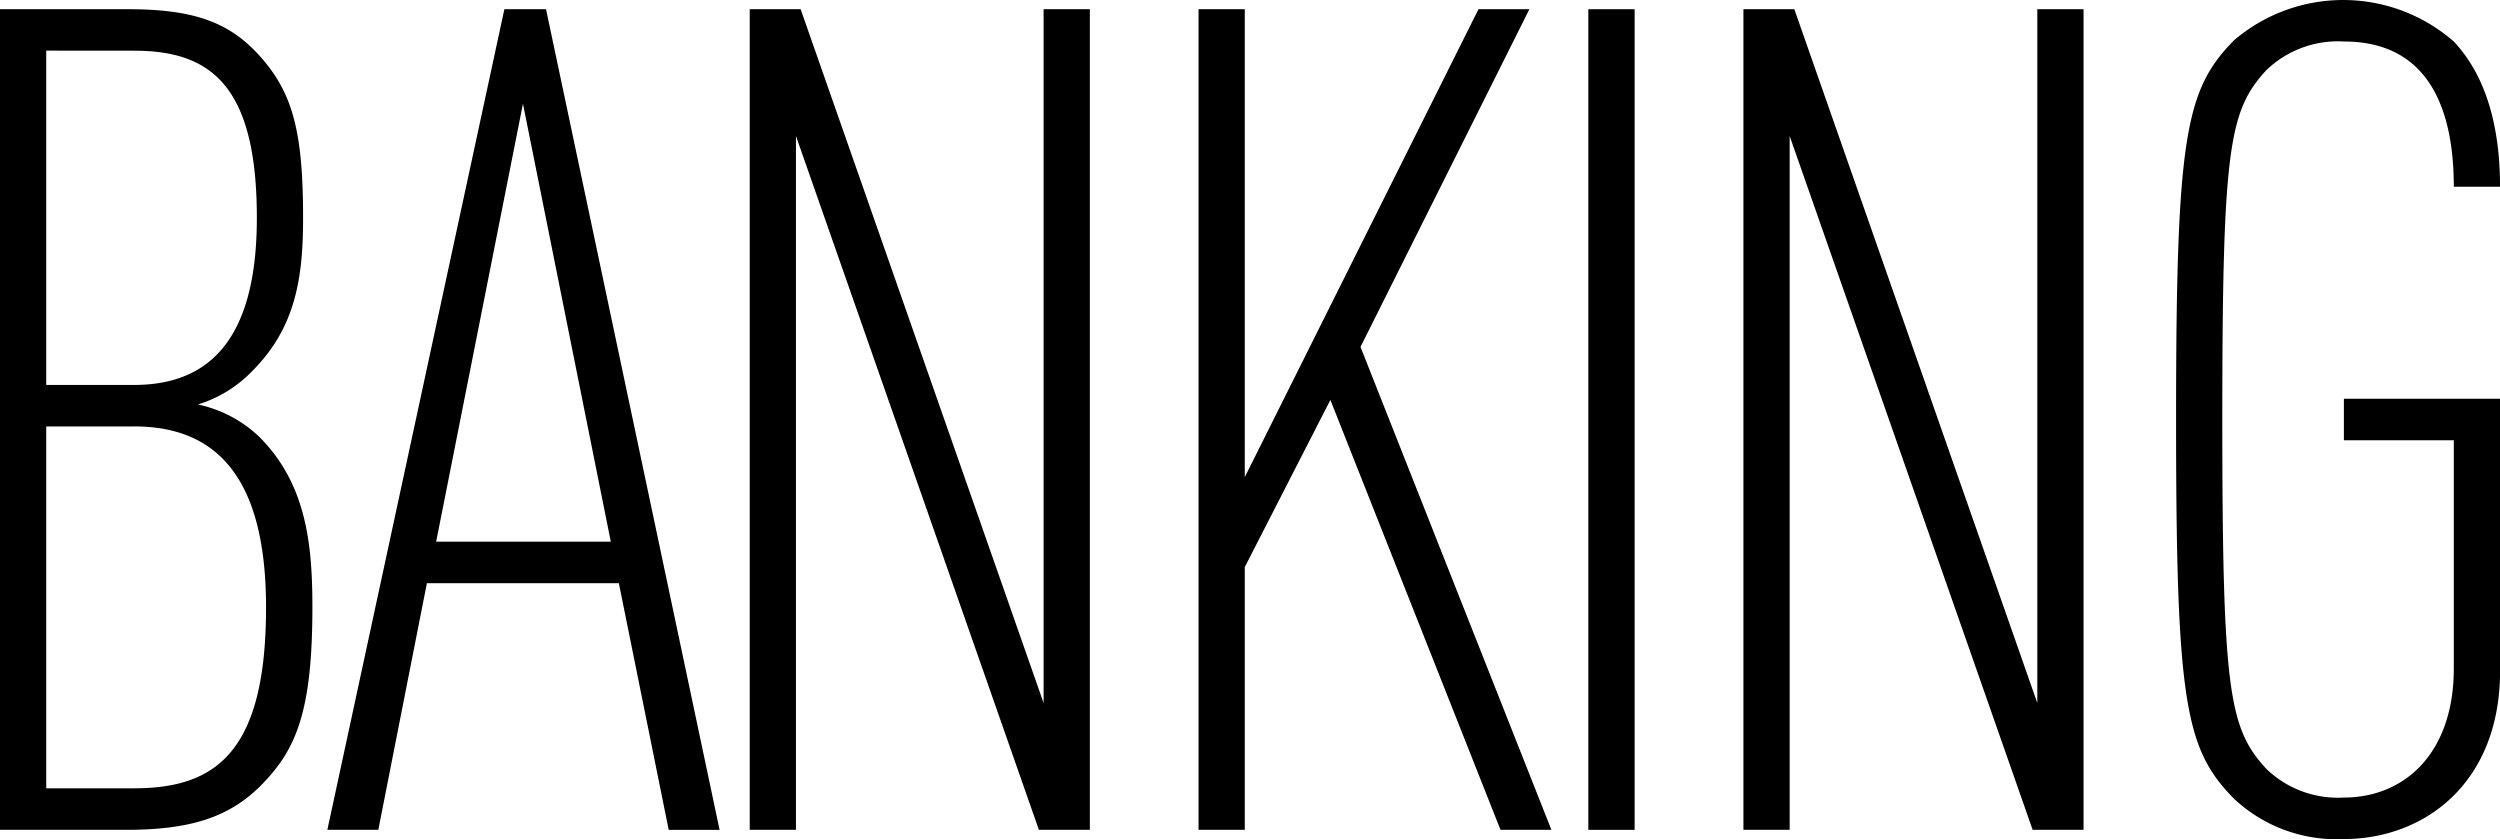 <svg id="グループ_109" data-name="グループ 109" xmlns="http://www.w3.org/2000/svg" xmlns:xlink="http://www.w3.org/1999/xlink" width="146" height="49" viewBox="0 0 146 49">
  <defs>
    <clipPath id="clip-path">
      <rect id="長方形_49" data-name="長方形 49" width="146" height="49" fill="none"/>
    </clipPath>
  </defs>
  <g id="グループ_81" data-name="グループ 81" transform="translate(0 0)" clip-path="url(#clip-path)">
    <path id="パス_432" data-name="パス 432" d="M15.338,45.548C13.446,47.5,11.149,48.24,7.365,48.24H0V.315H7.432c3.717,0,5.879.675,7.7,2.692C17.094,5.162,17.7,7.451,17.7,12.5c0,3.431-.405,6.394-2.974,8.952A7.406,7.406,0,0,1,11.554,23.4a7.394,7.394,0,0,1,3.582,1.883c2.771,2.762,3.108,6.328,3.108,9.962,0,6.059-.946,8.281-2.906,10.3m-7.5-42.81H2.7V22.258H7.837C12.3,22.258,15,19.5,15,12.5c0-7.74-2.7-9.761-7.162-9.761m0,21.943H2.7V45.815H7.837c4.8,0,7.7-2.152,7.7-10.567,0-7.606-2.906-10.567-7.7-10.567" transform="translate(0 0.222)"/>
    <path id="パス_433" data-name="パス 433" d="M31.111,48.241,28.2,33.837H16.989l-2.836,14.4H11.177L21.515.316h2.432L34.083,48.241ZM22.6,5.835,17.53,31.412h10.2Z" transform="translate(7.941 0.223)"/>
    <path id="パス_434" data-name="パス 434" d="M42.487,48.24,28.3,7.72V48.24h-2.7V.315h2.973l14.19,40.52V.315h2.7V48.24Z" transform="translate(18.184 0.222)"/>
    <path id="パス_435" data-name="パス 435" d="M58.557,48.24,48.623,23.135l-5,9.758V48.24h-2.7V.315h2.7V27.643L57.272.315h2.973L50.381,20.037,61.53,48.24Z" transform="translate(29.072 0.222)"/>
    <rect id="長方形_48" data-name="長方形 48" width="2.703" height="47.925" transform="translate(92.759 0.538)"/>
    <path id="パス_436" data-name="パス 436" d="M76.417,48.24,62.227,7.72V48.24h-2.7V.315H62.5l14.19,40.52V.315h2.7V48.24Z" transform="translate(42.289 0.222)"/>
    <path id="パス_437" data-name="パス 437" d="M84.1,49a8.75,8.75,0,0,1-6.419-2.355C74.838,43.751,74.3,41.059,74.3,24.5s.542-19.25,3.38-22.144a9.82,9.82,0,0,1,12.839.068c1.892,2.019,2.7,4.98,2.7,8.482h-2.7c0-4.242-1.285-8.482-6.419-8.482A6.022,6.022,0,0,0,79.569,4.1C77.406,6.461,77,8.548,77,24.5s.405,18.04,2.569,20.4A6.016,6.016,0,0,0,84.1,46.577c3.515,0,6.419-2.557,6.419-7.539V25.712H84.1V23.288h9.122V39.172c0,6.6-4.459,9.828-9.122,9.828" transform="translate(52.783 0)"/>
  </g>
</svg>
